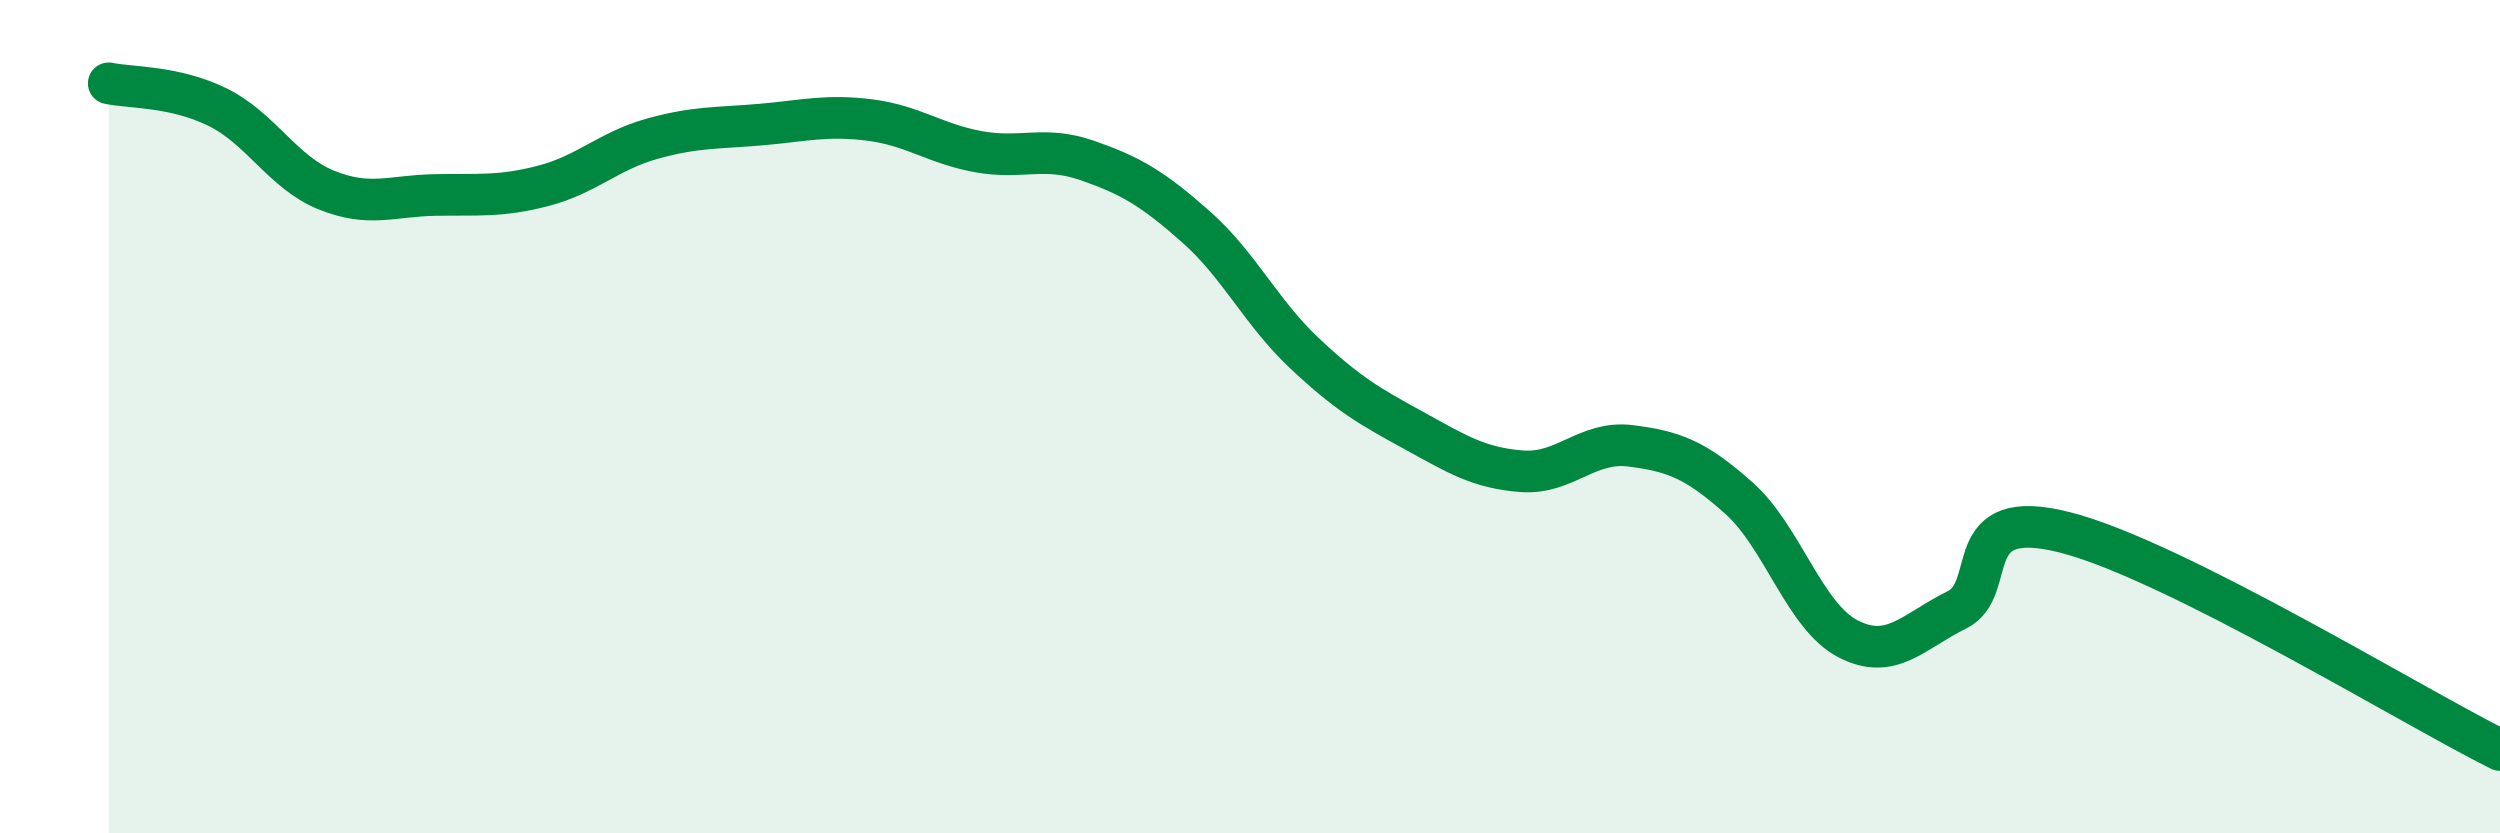 
    <svg width="60" height="20" viewBox="0 0 60 20" xmlns="http://www.w3.org/2000/svg">
      <path
        d="M 2.61,2 C 3.13,2.11 4.18,2.06 5.22,2.57 C 6.26,3.08 6.79,4.14 7.83,4.56 C 8.87,4.98 9.39,4.7 10.43,4.68 C 11.47,4.66 12,4.73 13.04,4.46 C 14.08,4.19 14.61,3.62 15.65,3.33 C 16.69,3.04 17.22,3.08 18.26,2.99 C 19.3,2.9 19.83,2.75 20.87,2.88 C 21.91,3.01 22.44,3.45 23.48,3.64 C 24.52,3.83 25.05,3.49 26.09,3.85 C 27.13,4.21 27.66,4.52 28.7,5.44 C 29.74,6.36 30.26,7.49 31.3,8.47 C 32.34,9.45 32.87,9.75 33.91,10.32 C 34.95,10.89 35.48,11.23 36.52,11.31 C 37.56,11.39 38.09,10.57 39.13,10.7 C 40.17,10.83 40.7,11.03 41.74,11.96 C 42.78,12.89 43.31,14.79 44.35,15.33 C 45.39,15.87 45.92,15.15 46.96,14.64 C 48,14.13 46.96,12.11 49.57,12.78 C 52.18,13.45 57.91,16.96 60,18L60 20L2.61 20Z"
        fill="#008740"
        opacity="0.1"
        stroke-linecap="round"
        stroke-linejoin="round"
      />
      <path
        d="M 2.61,2 C 3.13,2.11 4.18,2.06 5.22,2.57 C 6.26,3.08 6.79,4.14 7.83,4.56 C 8.87,4.98 9.39,4.7 10.43,4.68 C 11.47,4.66 12,4.73 13.04,4.46 C 14.08,4.19 14.61,3.62 15.65,3.33 C 16.69,3.04 17.22,3.08 18.26,2.99 C 19.3,2.9 19.83,2.75 20.87,2.88 C 21.91,3.01 22.44,3.45 23.48,3.64 C 24.52,3.83 25.05,3.49 26.09,3.85 C 27.13,4.21 27.66,4.52 28.7,5.44 C 29.74,6.36 30.26,7.49 31.3,8.47 C 32.34,9.45 32.87,9.75 33.91,10.32 C 34.95,10.89 35.48,11.23 36.52,11.31 C 37.56,11.39 38.09,10.57 39.13,10.7 C 40.17,10.83 40.7,11.03 41.74,11.96 C 42.78,12.89 43.31,14.79 44.35,15.33 C 45.39,15.87 45.92,15.15 46.96,14.64 C 48,14.13 46.96,12.11 49.57,12.78 C 52.18,13.45 57.91,16.96 60,18"
        stroke="#008740"
        stroke-width="1"
        fill="none"
        stroke-linecap="round"
        stroke-linejoin="round"
      />
    </svg>
  
